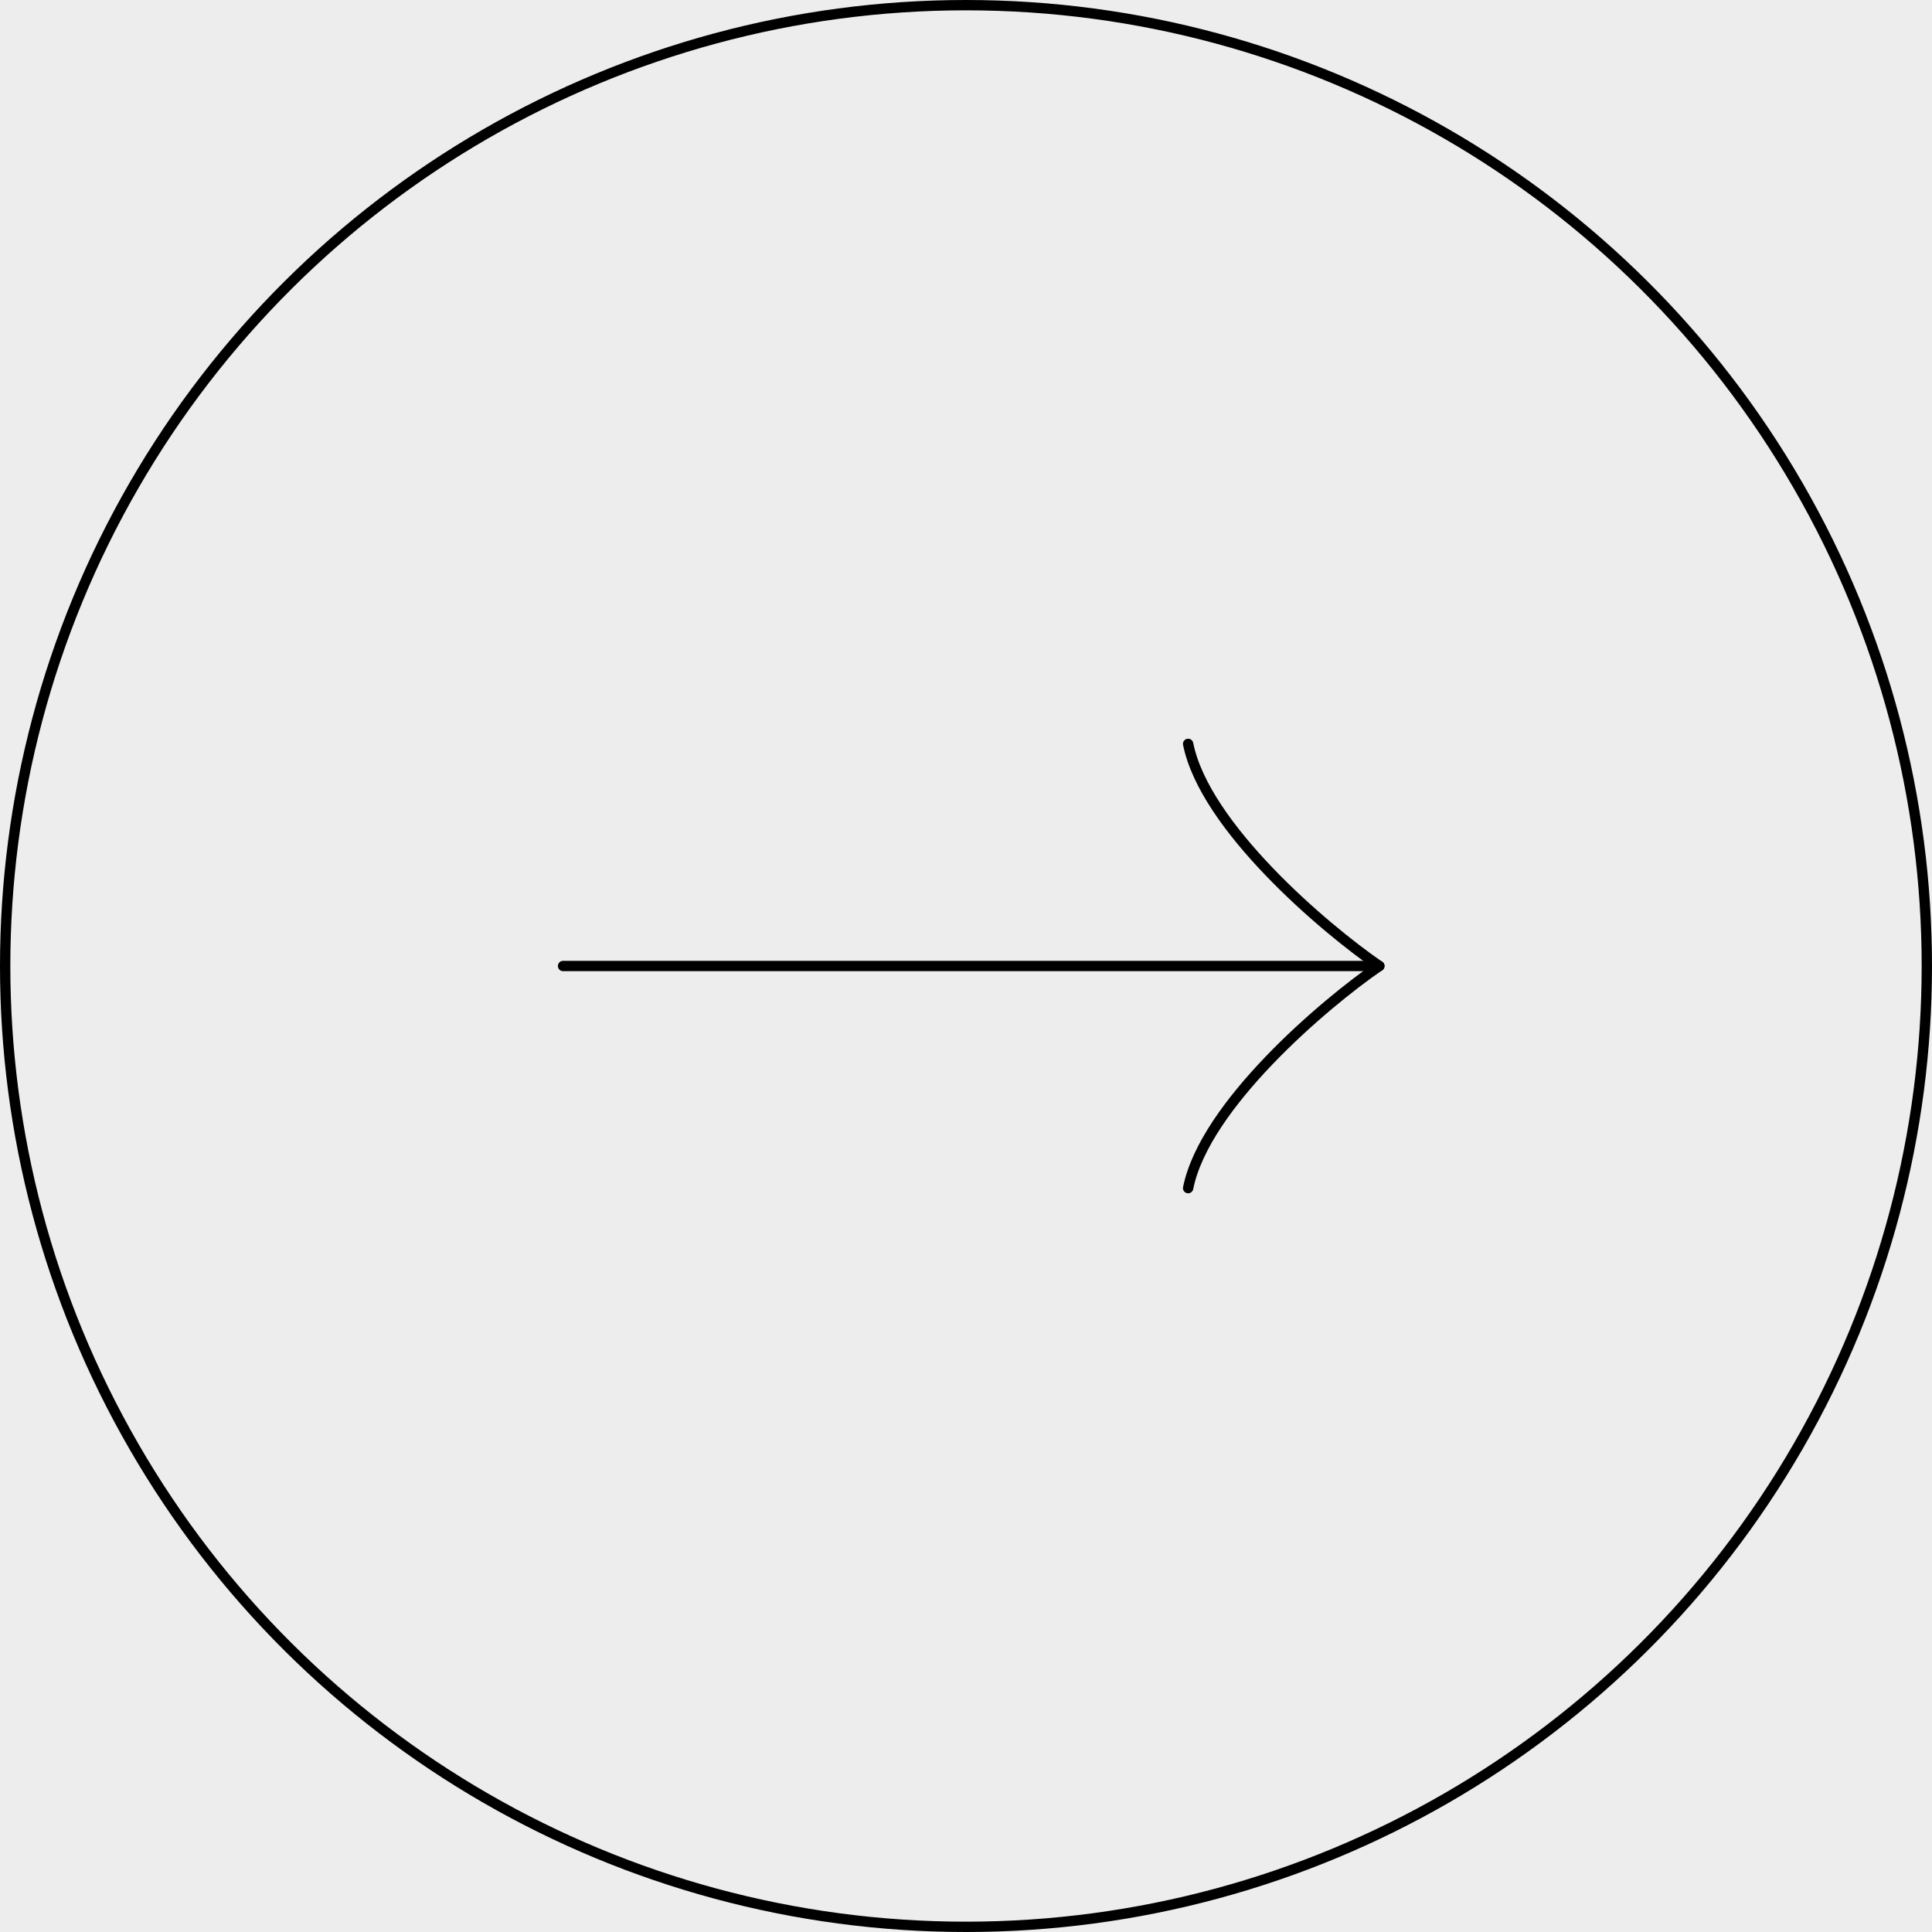 <svg width="187" height="187" viewBox="0 0 187 187" fill="none" xmlns="http://www.w3.org/2000/svg">
<rect width="187" height="187" fill="#A02424"/>
<rect width="1728" height="4301" transform="translate(-1289 -3977)" fill="white"/>
<rect x="-1289" y="-90" width="1728" height="404" fill="#EDEDED"/>
<circle cx="93.5" cy="93.5" r="93" transform="rotate(-90 93.5 93.5)" stroke="black"/>
<path d="M133.5 93.5C128.167 97.167 116.6 107 115 115" stroke="black" stroke-linecap="round"/>
<path d="M133.5 93.5C128.167 89.833 116.6 80 115 72" stroke="black" stroke-linecap="round"/>
<line x1="133.5" y1="93.5" x2="54.5" y2="93.5" stroke="black" stroke-linecap="round"/>
</svg>
